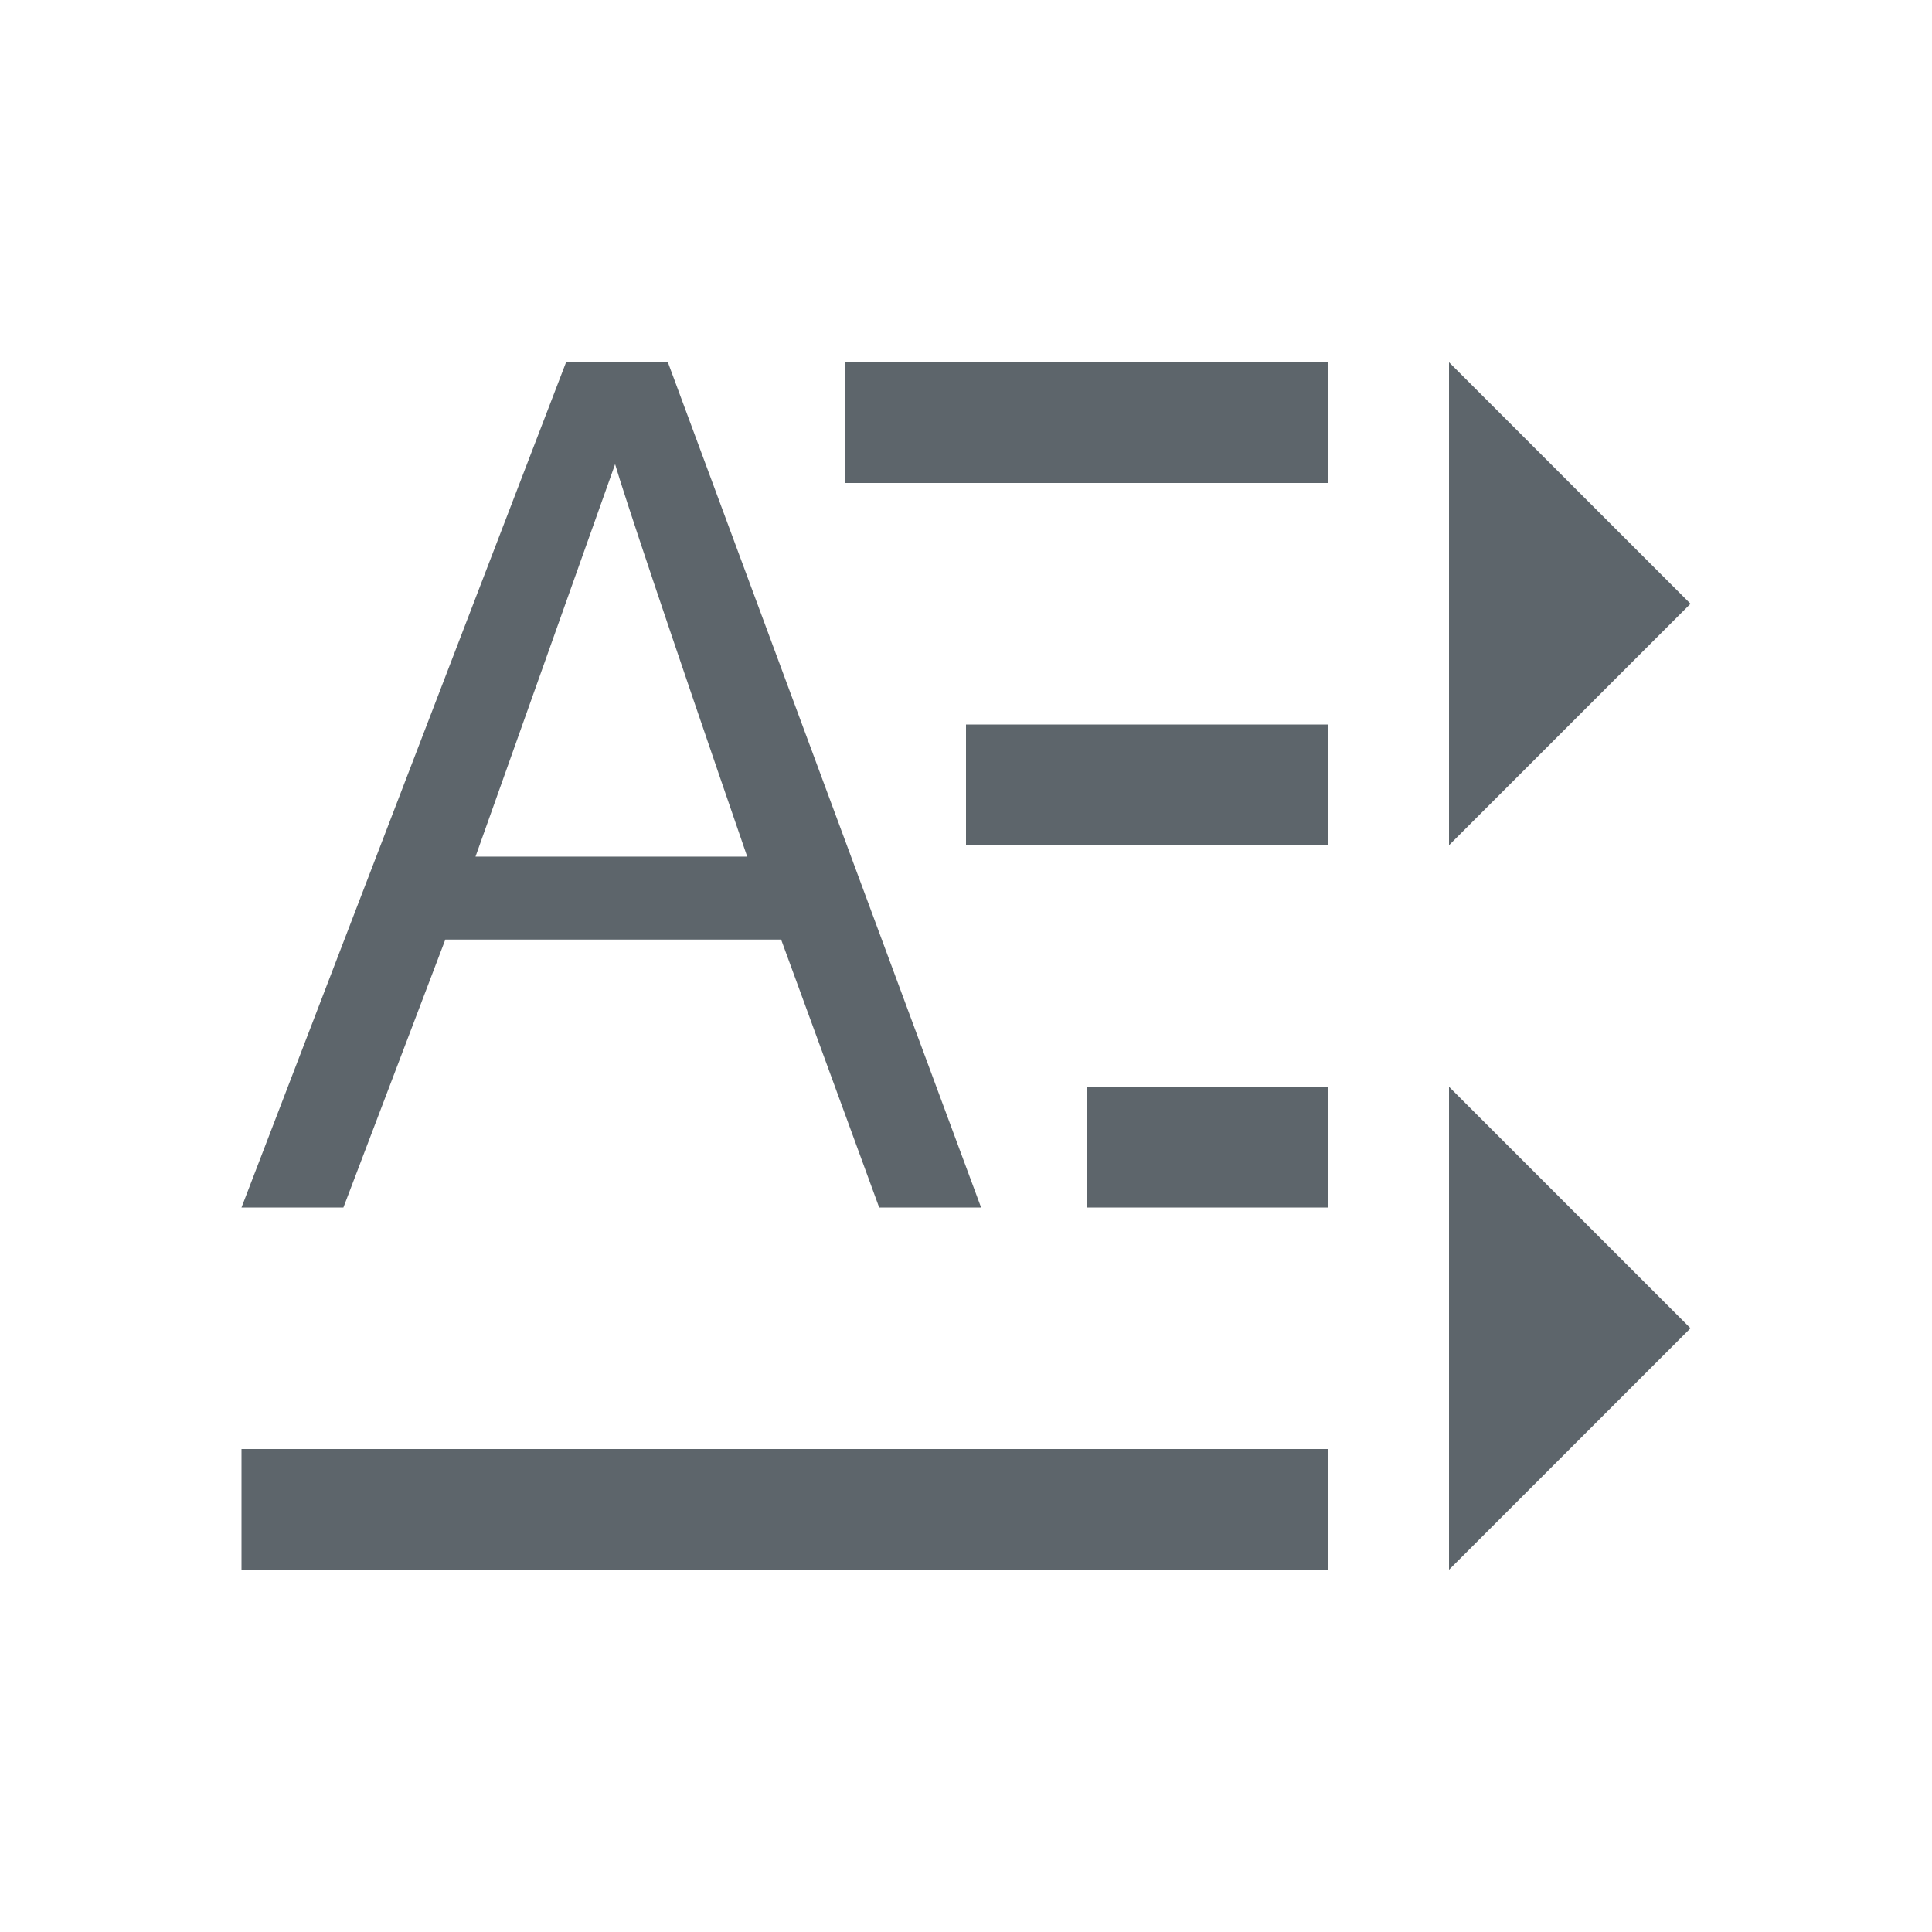 <svg xmlns="http://www.w3.org/2000/svg" viewBox="0 0 16 16">
  <defs id="defs3051">
    <style type="text/css" id="current-color-scheme">
      .ColorScheme-Text {
        color:#5d656b;
      }
      </style>
  </defs>
 <path style="fill:currentColor;fill-opacity:1;stroke:none" 
       d="M 4.688 3 L 2 10 L 2.844 10 L 3.688 7.781 L 6.469 7.781 L 7.281 10 L 8.125 10 L 5.531 3 L 4.688 3 z M 7 3 L 7 4 L 11 4 L 11 3 L 7 3 z M 12 3 L 12 7 L 14 5 L 12 3 z M 5.094 3.844 C 5.163 4.083 5.523 5.163 6.188 7.094 L 3.938 7.094 L 5.094 3.844 z M 8 6 L 8 7 L 11 7 L 11 6 L 8 6 z M 9 9 L 9 10 L 11 10 L 11 9 L 9 9 z M 12 9 L 12 13 L 14 11 L 12 9 z M 2 12 L 2 13 L 11 13 L 11 12 L 2 12 z "
     class="ColorScheme-Text"
     />
</svg>
